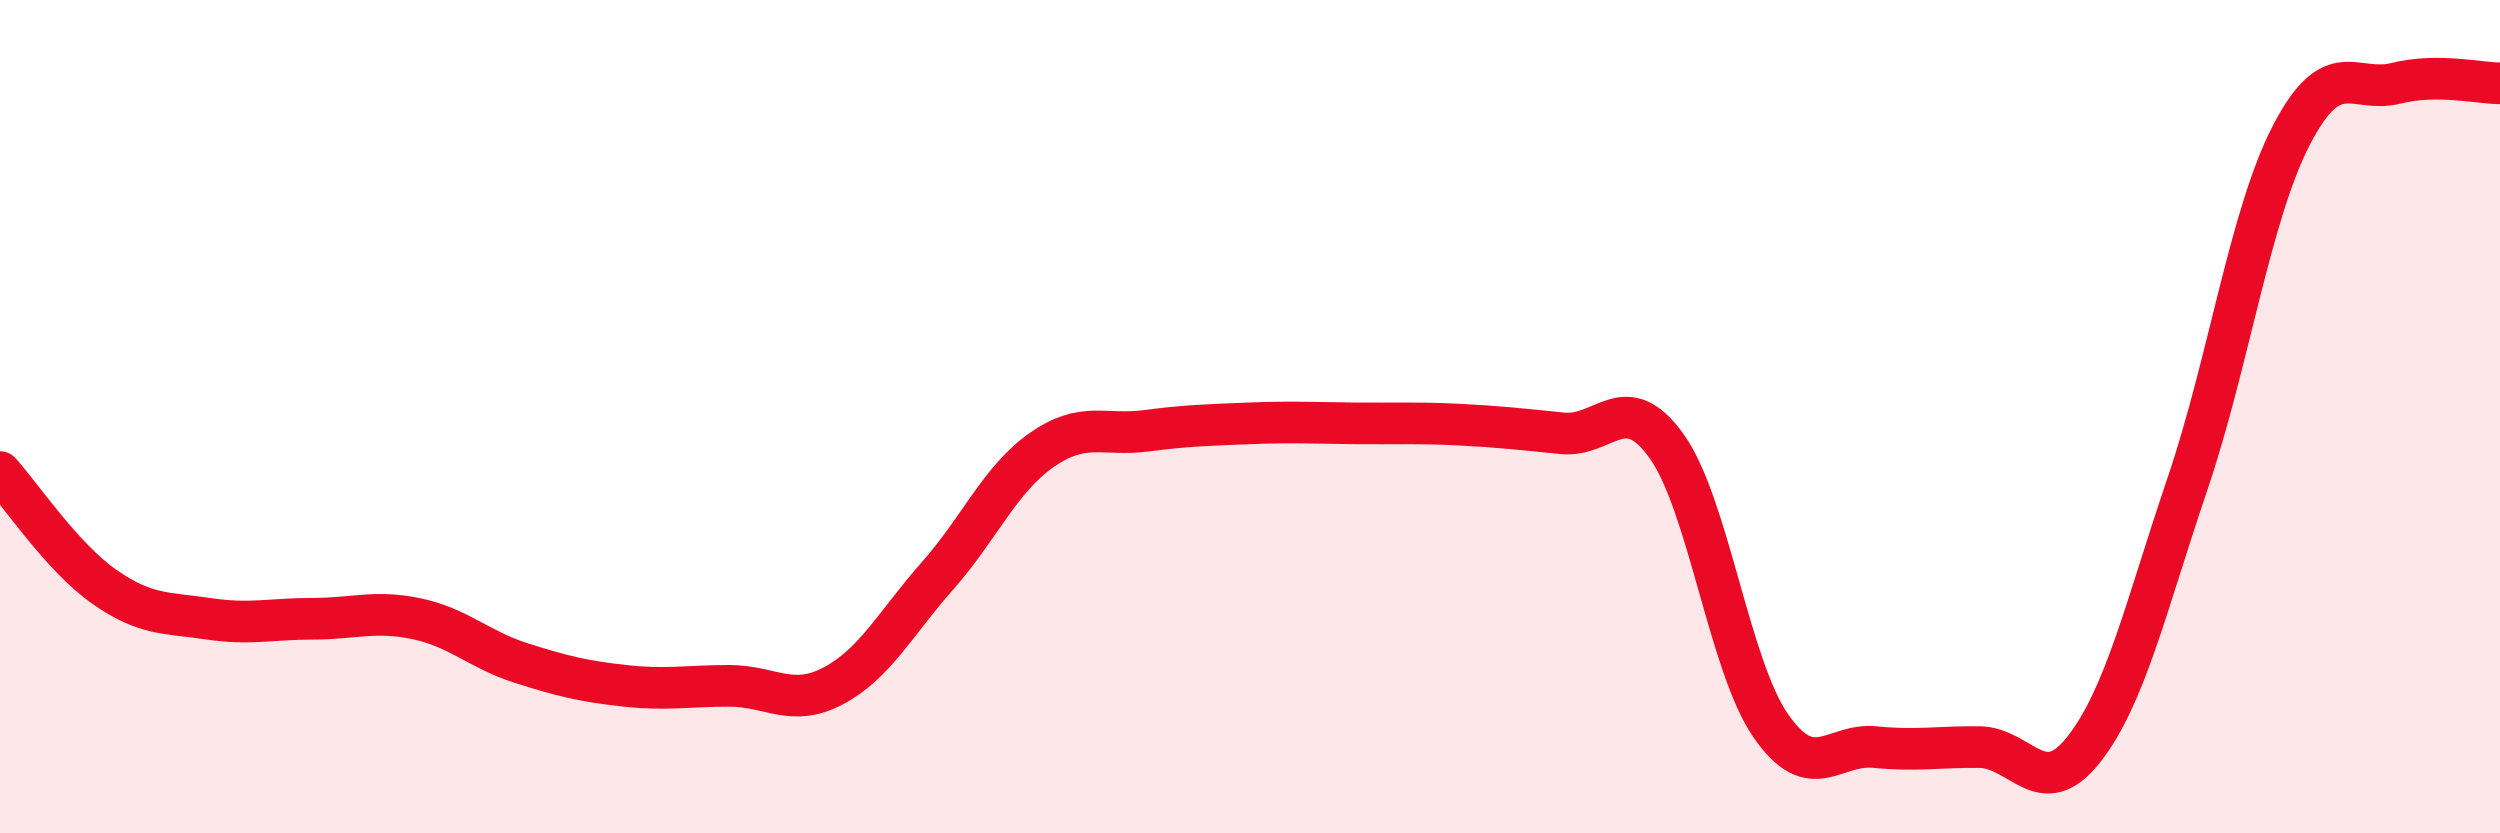 
    <svg width="60" height="20" viewBox="0 0 60 20" xmlns="http://www.w3.org/2000/svg">
      <path
        d="M 0,11.33 C 0.5,11.88 1.5,13.38 2.5,14.08 C 3.5,14.78 4,14.7 5,14.85 C 6,15 6.5,14.85 7.5,14.85 C 8.5,14.85 9,14.64 10,14.85 C 11,15.06 11.5,15.59 12.5,15.91 C 13.5,16.23 14,16.35 15,16.46 C 16,16.57 16.5,16.46 17.5,16.46 C 18.5,16.46 19,16.99 20,16.46 C 21,15.93 21.5,14.95 22.5,13.82 C 23.5,12.69 24,11.5 25,10.8 C 26,10.1 26.5,10.47 27.5,10.34 C 28.5,10.21 29,10.2 30,10.16 C 31,10.12 31.5,10.15 32.5,10.16 C 33.5,10.17 34,10.14 35,10.19 C 36,10.24 36.5,10.3 37.5,10.4 C 38.5,10.5 39,9.31 40,10.71 C 41,12.11 41.5,15.98 42.5,17.42 C 43.5,18.86 44,17.83 45,17.93 C 46,18.03 46.5,17.92 47.5,17.93 C 48.5,17.94 49,19.26 50,18 C 51,16.74 51.5,14.56 52.5,11.61 C 53.5,8.66 54,5.15 55,3.23 C 56,1.31 56.5,2.25 57.5,2 C 58.5,1.75 59.5,2 60,2L60 20L0 20Z"
        fill="#EB0A25"
        opacity="0.1"
        stroke-linecap="round"
        stroke-linejoin="round"
      />
      <path
        d="M 0,11.33 C 0.5,11.88 1.5,13.38 2.5,14.08 C 3.5,14.78 4,14.7 5,14.85 C 6,15 6.5,14.85 7.5,14.85 C 8.5,14.85 9,14.64 10,14.85 C 11,15.06 11.5,15.59 12.5,15.91 C 13.5,16.23 14,16.35 15,16.46 C 16,16.57 16.5,16.46 17.5,16.46 C 18.5,16.46 19,16.99 20,16.46 C 21,15.93 21.5,14.95 22.5,13.82 C 23.5,12.69 24,11.5 25,10.8 C 26,10.1 26.5,10.47 27.5,10.34 C 28.5,10.21 29,10.2 30,10.16 C 31,10.12 31.5,10.15 32.5,10.16 C 33.5,10.17 34,10.14 35,10.19 C 36,10.24 36.5,10.3 37.5,10.4 C 38.5,10.5 39,9.31 40,10.71 C 41,12.11 41.5,15.98 42.5,17.42 C 43.5,18.86 44,17.83 45,17.93 C 46,18.03 46.5,17.92 47.5,17.93 C 48.5,17.94 49,19.26 50,18 C 51,16.74 51.5,14.56 52.5,11.61 C 53.5,8.66 54,5.15 55,3.23 C 56,1.31 56.5,2.25 57.5,2 C 58.5,1.75 59.5,2 60,2"
        stroke="#EB0A25"
        stroke-width="1"
        fill="none"
        stroke-linecap="round"
        stroke-linejoin="round"
      />
    </svg>
  